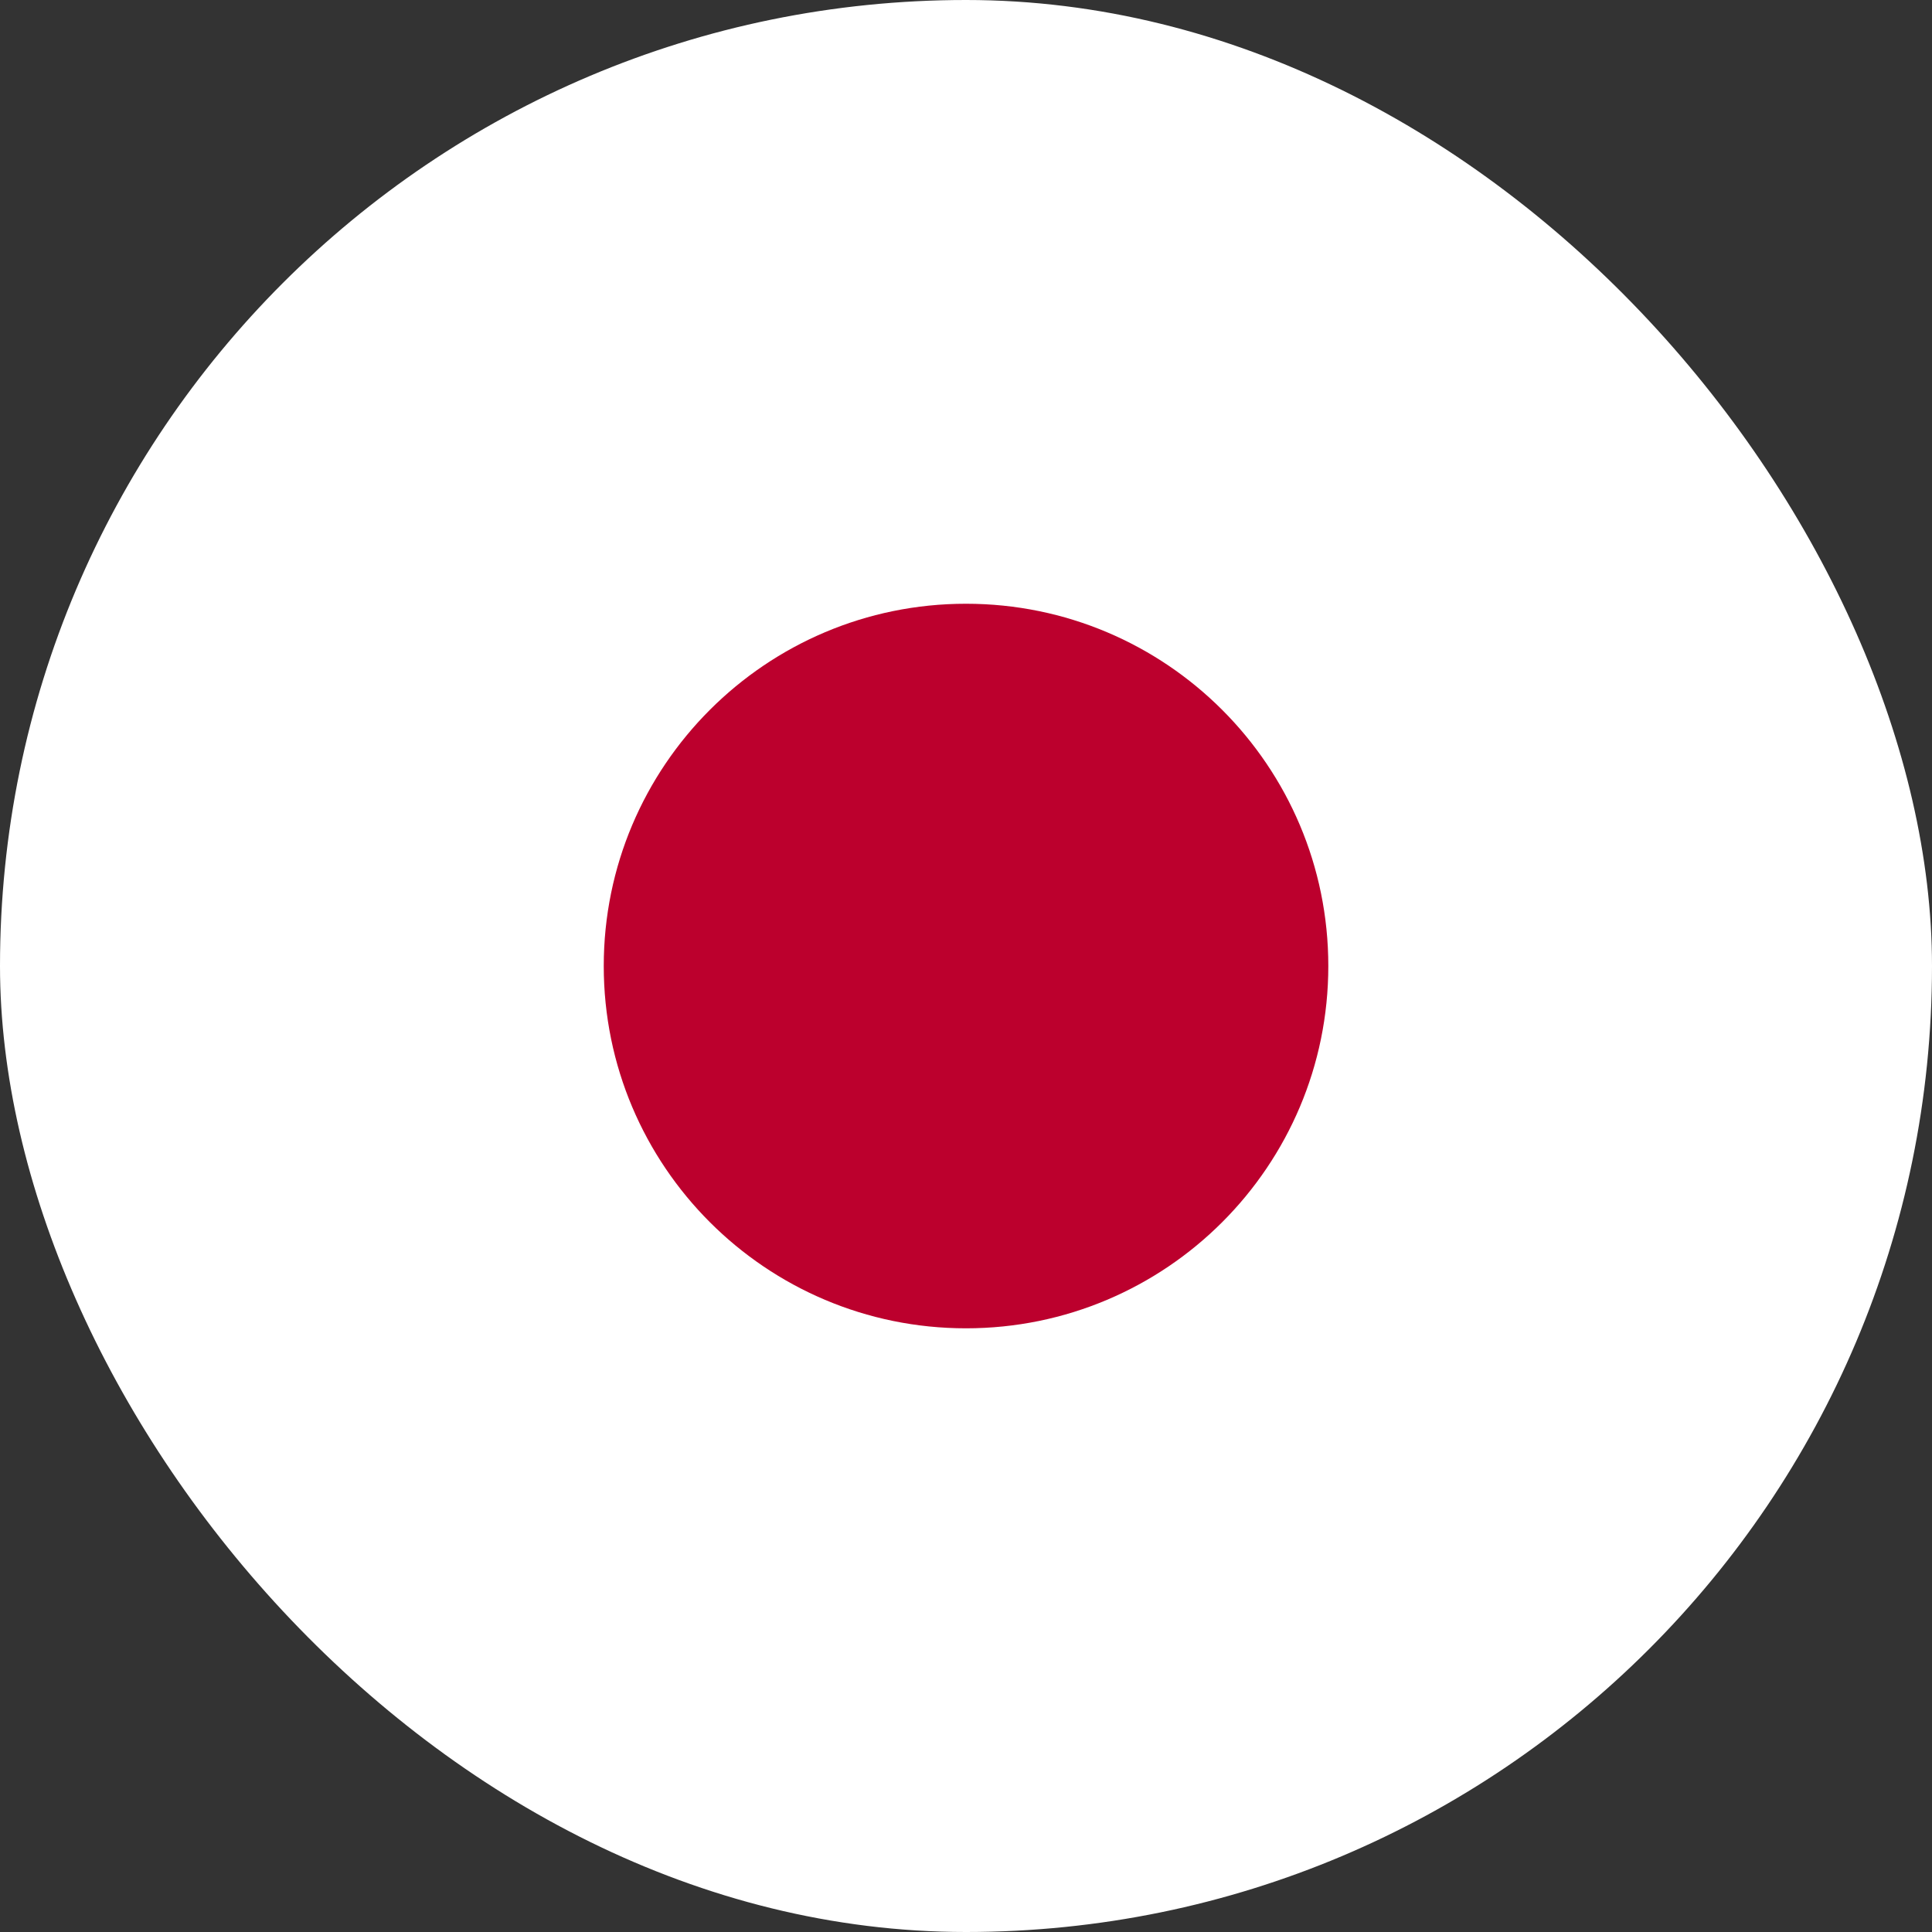 <svg width="32" height="32" viewBox="0 0 32 32" fill="none" xmlns="http://www.w3.org/2000/svg">
<rect x="0" y="0" width="32" height="32" fill="#333333" stroke="none"/>
<g clip-path="url(#clip0_2847_961)">
<path d="M40 0H-8V32H40V0Z" fill="white"/>
<path d="M16 22.001C19.314 22.001 22.001 19.314 22.001 16C22.001 12.687 19.314 10 16 10C12.687 10 10 12.687 10 16C10 19.314 12.687 22.001 16 22.001Z" fill="#BC002D"/>
</g>
<defs>
<clipPath id="clip0_2847_961">
<rect width="32" height="32" rx="16" fill="white"/>
</clipPath>
</defs>
</svg>
